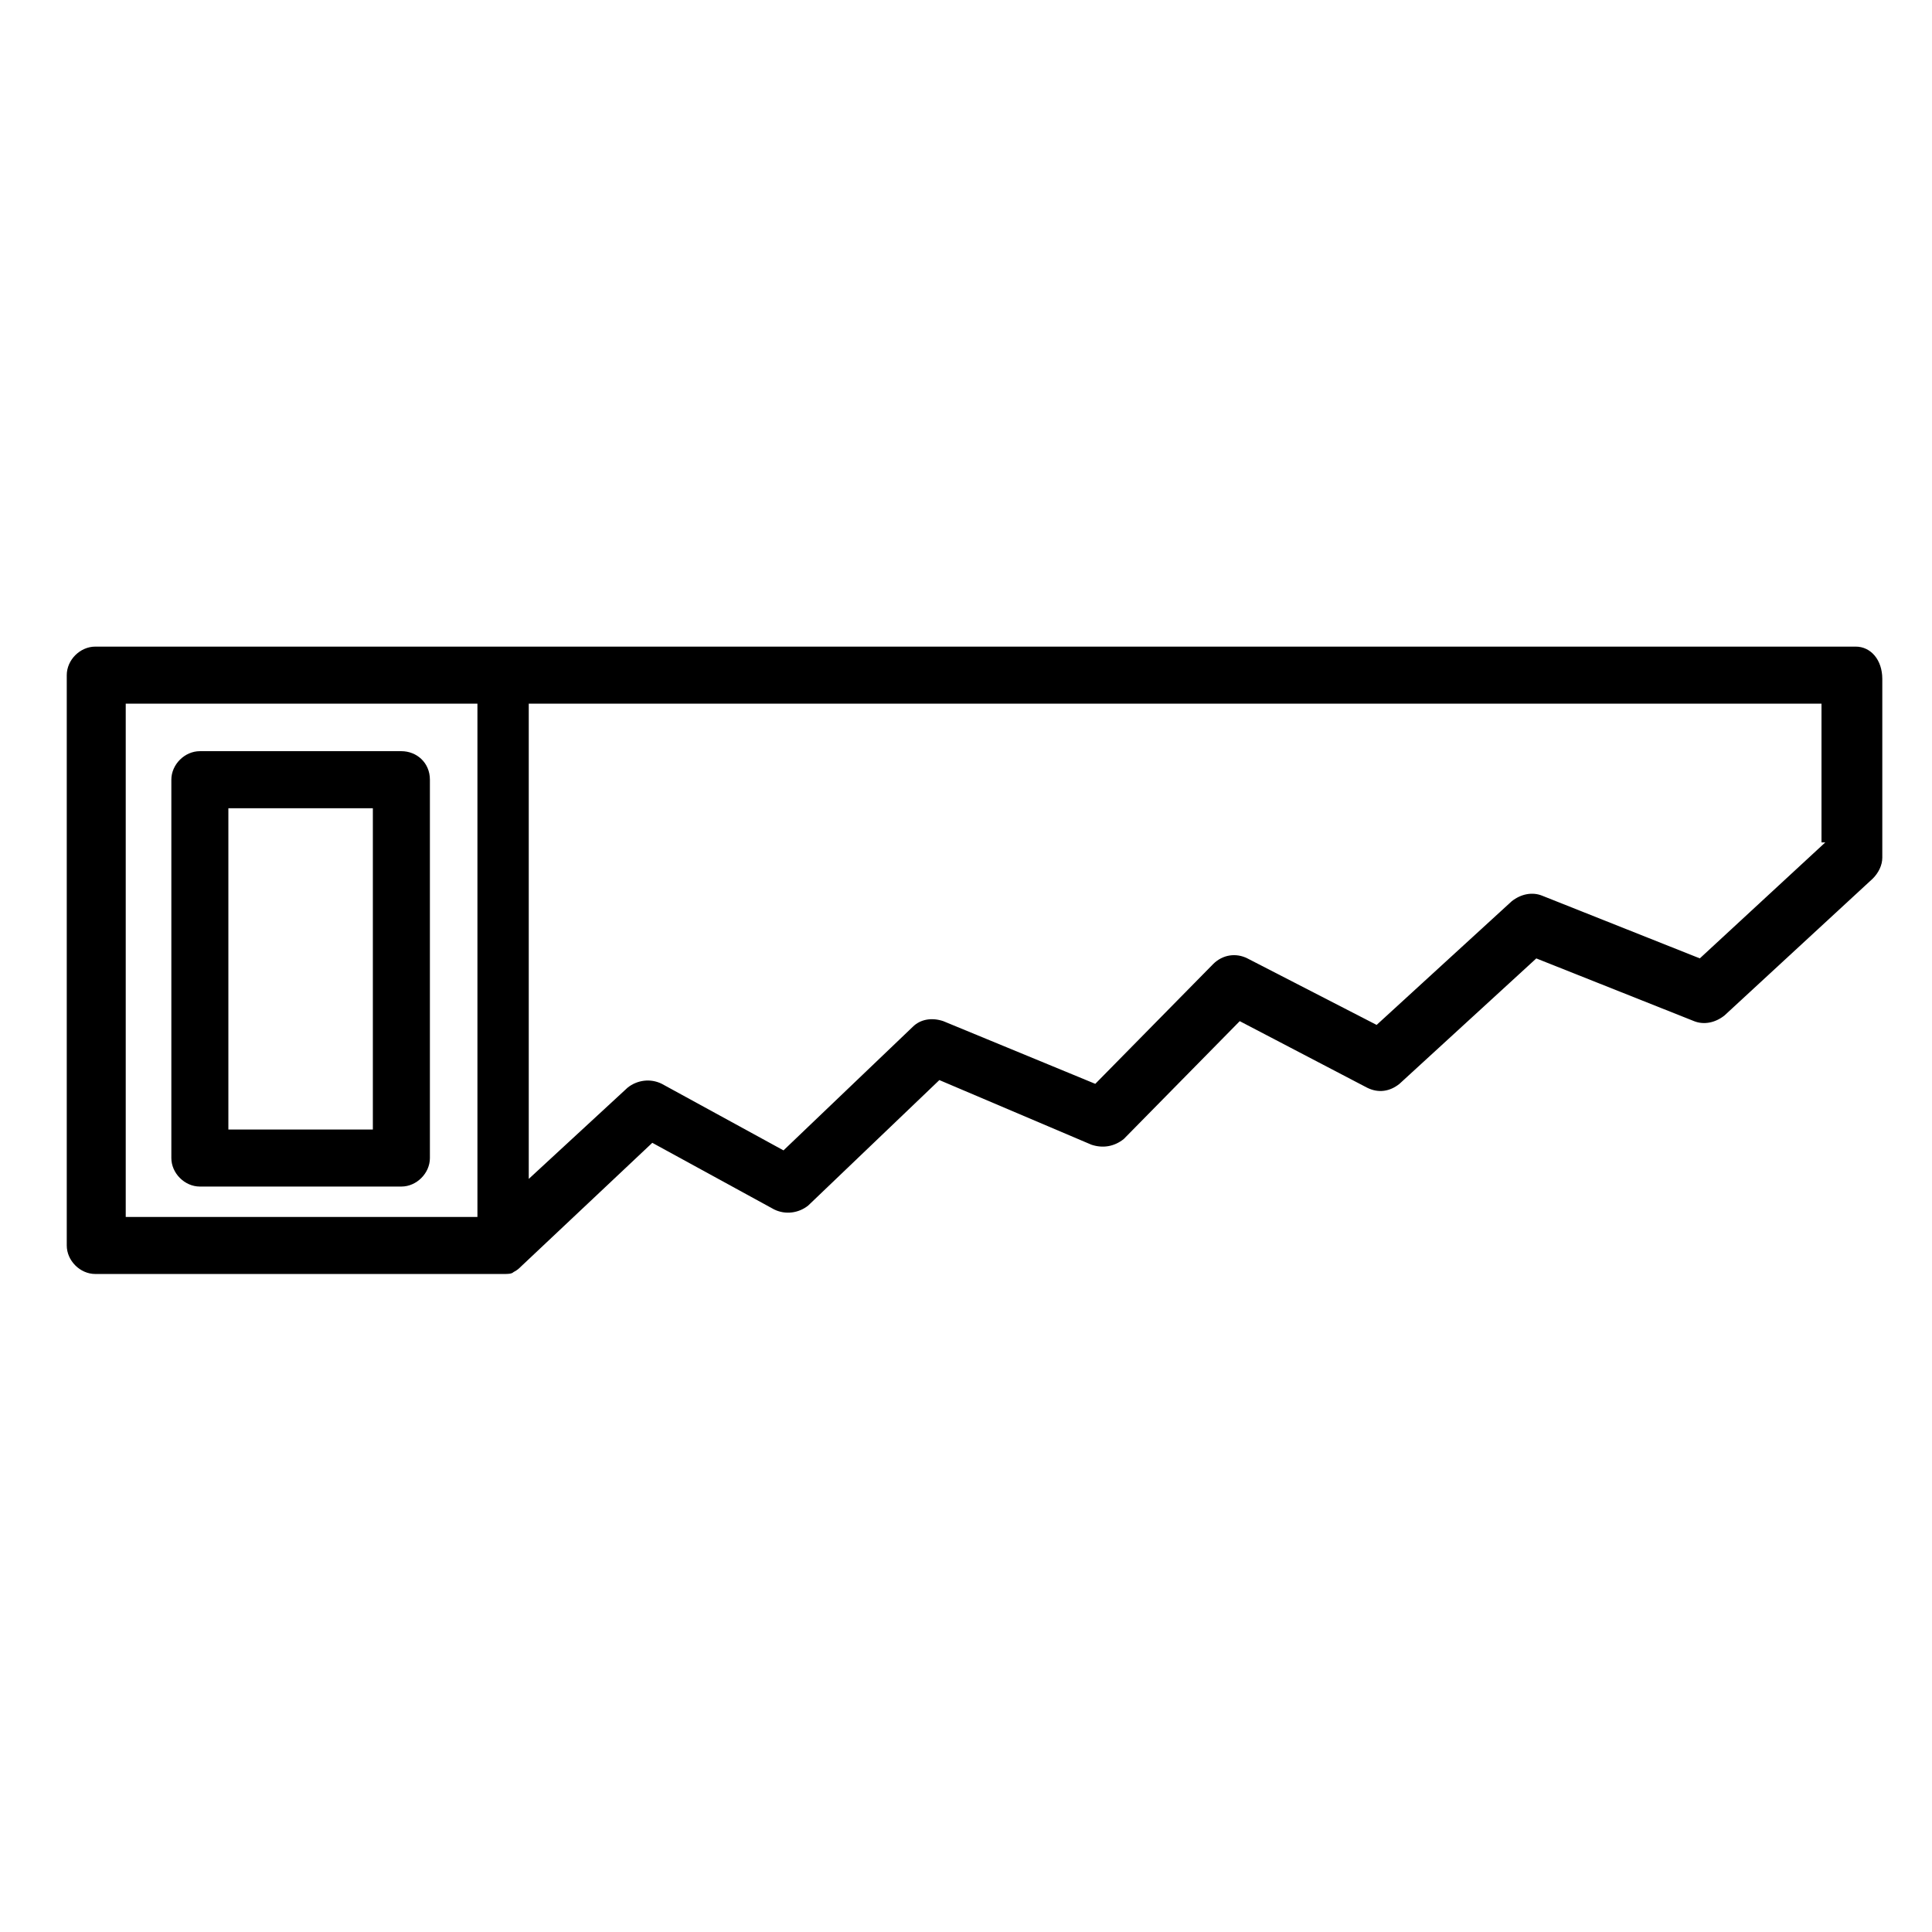<?xml version="1.0" encoding="UTF-8"?>
<!-- Uploaded to: SVG Repo, www.svgrepo.com, Generator: SVG Repo Mixer Tools -->
<svg fill="#000000" width="800px" height="800px" version="1.1" viewBox="144 144 512 512" xmlns="http://www.w3.org/2000/svg">
 <g>
  <path d="m635.78 315.36h-466.53c-4.031 0-7.559 3.527-7.559 7.559v151.14c0 4.031 3.527 7.559 7.559 7.559h108.32c1.008 0 2.016 0 2.519-0.504 1.008-0.504 1.512-1.008 2.016-1.512l34.762-32.746 32.242 17.633c3.023 1.512 6.551 1.008 9.07-1.008l34.762-33.25 40.305 17.129c3.023 1.008 6.047 0.504 8.566-1.512l30.73-31.234 33.754 17.633c3.023 1.512 6.047 1.008 8.566-1.008l36.273-33.25 41.816 16.625c2.519 1.008 5.543 0.504 8.062-1.512l39.297-36.273c1.512-1.512 2.519-3.527 2.519-5.543v-47.359c0-5.043-3.023-8.57-7.055-8.57zm-458.46 15.113h93.203v136.03h-93.203zm450.4 36.777-33.25 30.73-41.816-16.625c-2.519-1.008-5.543-0.504-8.062 1.512l-35.77 32.746-34.258-17.633c-3.023-1.512-6.551-1.008-9.07 1.512l-31.234 31.738-40.305-16.625c-3.023-1.008-6.047-0.504-8.062 1.512l-34.258 32.746-32.242-17.633c-3.023-1.512-6.551-1.008-9.07 1.008l-26.199 24.184v-125.95h342.59v36.781z"/>
  <path d="m250.37 343.07h-53.402c-4.031 0-7.559 3.527-7.559 7.559v100.26c0 4.031 3.527 7.559 7.559 7.559h53.402c4.031 0 7.559-3.527 7.559-7.559v-100.26c0-4.535-3.527-7.559-7.559-7.559zm-7.559 100.26h-38.289v-85.141h38.289z"/>
 </g>
</svg>